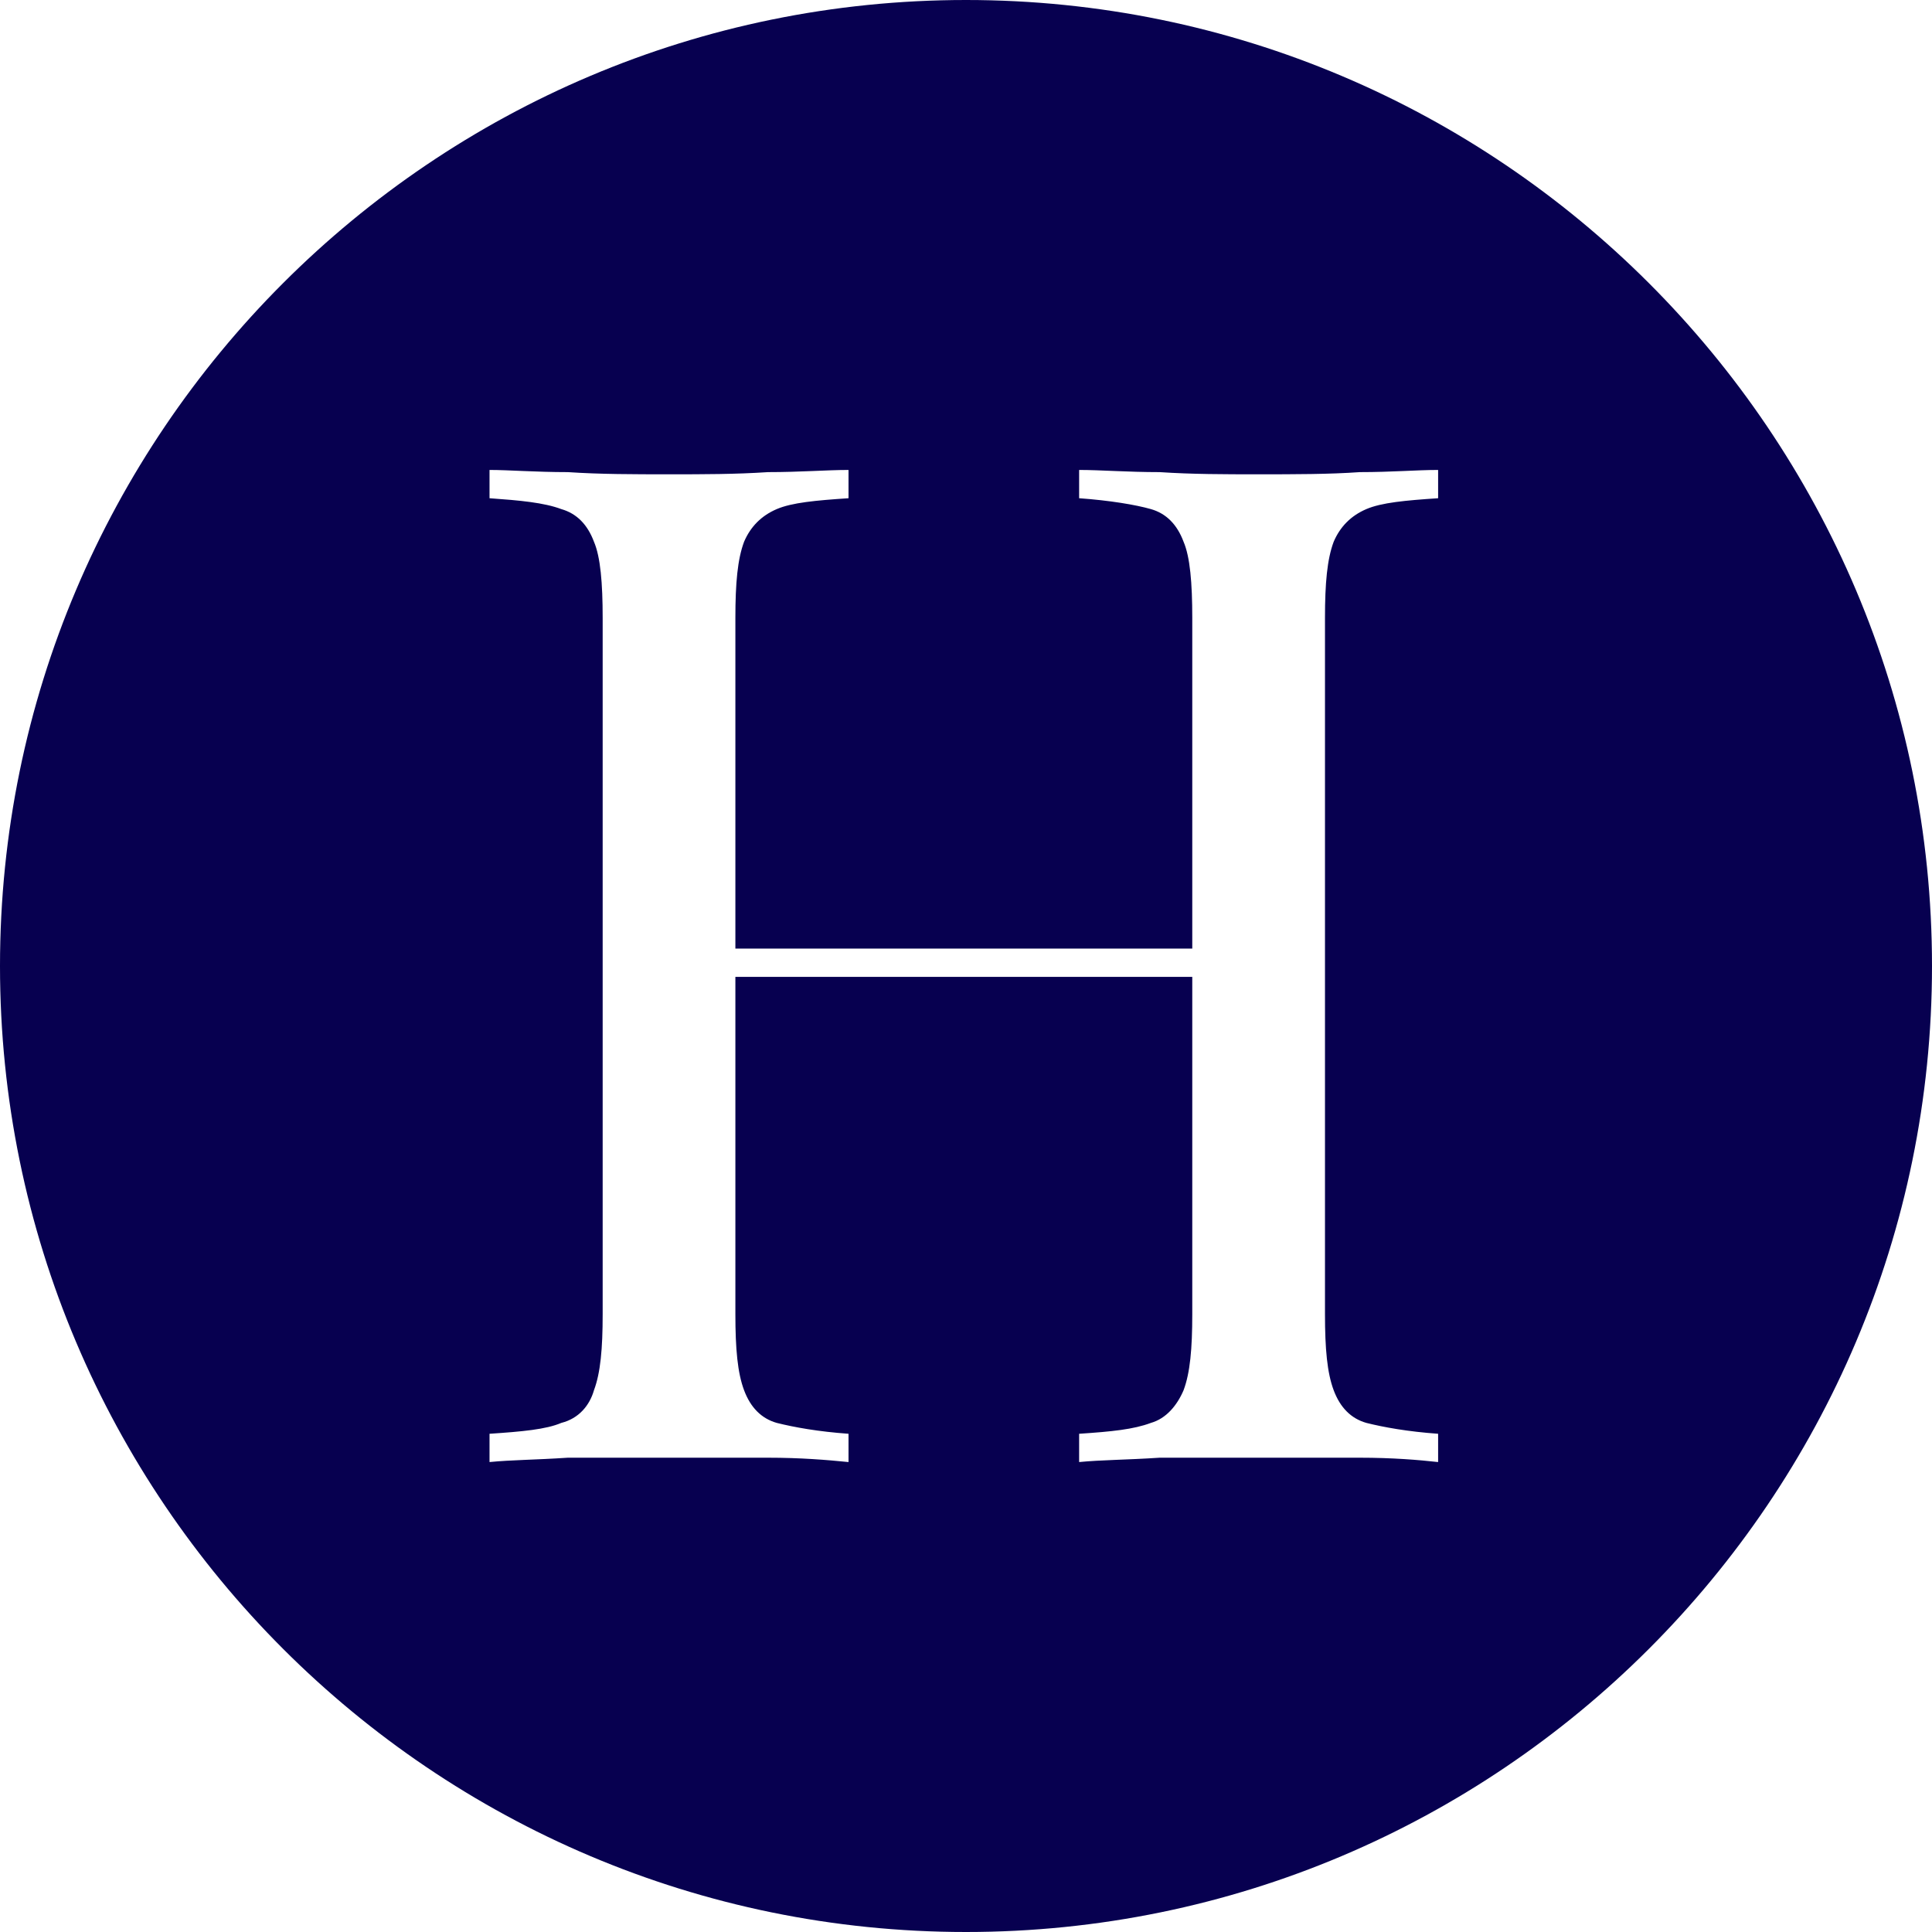 <?xml version="1.0" encoding="utf-8"?>
<!-- Generator: Adobe Illustrator 27.1.0, SVG Export Plug-In . SVG Version: 6.00 Build 0)  -->
<svg version="1.1" id="Ebene_2" xmlns="http://www.w3.org/2000/svg" xmlns:xlink="http://www.w3.org/1999/xlink" x="0px" y="0px"
	 viewBox="0 0 88.8 88.8" style="enable-background:new 0 0 88.8 88.8;" xml:space="preserve">
<style type="text/css">
	.st0{fill:#070050;}
</style>
<path class="st0" d="M44.4,0C19.9,0,0,19.9,0,44.4c0,24.5,19.9,44.4,44.4,44.4c24.5,0,44.4-19.9,44.4-44.4C88.8,19.9,68.9,0,44.4,0z
	 M66.1,22.9c-1.5,0.1-2.6,0.2-3.3,0.5c-0.7,0.3-1.2,0.8-1.5,1.5c-0.3,0.8-0.4,1.9-0.4,3.5v32c0,1.6,0.1,2.7,0.4,3.5
	c0.3,0.8,0.8,1.3,1.5,1.5c0.8,0.2,1.9,0.4,3.3,0.5v1.3c-0.9-0.1-2.1-0.2-3.6-0.2h-9.2c-1.5,0.1-2.7,0.1-3.7,0.2v-1.3
	c1.5-0.1,2.5-0.2,3.3-0.5c0.7-0.2,1.2-0.8,1.5-1.5c0.3-0.8,0.4-1.9,0.4-3.5V44.9h-21v15.5c0,1.6,0.1,2.7,0.4,3.5
	c0.3,0.8,0.8,1.3,1.5,1.5c0.8,0.2,1.9,0.4,3.3,0.5v1.3c-1-0.1-2.2-0.2-3.7-0.2h-9.2c-1.5,0.1-2.6,0.1-3.6,0.2v-1.3
	c1.5-0.1,2.6-0.2,3.3-0.5c0.8-0.2,1.3-0.8,1.5-1.5c0.3-0.8,0.4-1.9,0.4-3.5v-32c0-1.6-0.1-2.8-0.4-3.5c-0.3-0.8-0.8-1.3-1.5-1.5
	c-0.8-0.3-1.9-0.4-3.3-0.5v-1.3c0.9,0,2.1,0.1,3.6,0.1c1.5,0.1,3,0.1,4.7,0.1c1.5,0,3,0,4.5-0.1c1.5,0,2.7-0.1,3.7-0.1v1.3
	c-1.5,0.1-2.6,0.2-3.3,0.5c-0.7,0.3-1.2,0.8-1.5,1.5c-0.3,0.8-0.4,1.9-0.4,3.5v15.2h21V28.4c0-1.6-0.1-2.8-0.4-3.5
	c-0.3-0.8-0.8-1.3-1.5-1.5s-1.9-0.4-3.3-0.5v-1.3c1,0,2.2,0.1,3.7,0.1c1.5,0.1,3,0.1,4.5,0.1c1.7,0,3.3,0,4.7-0.1
	c1.5,0,2.6-0.1,3.6-0.1V22.9z"/>
</svg>
